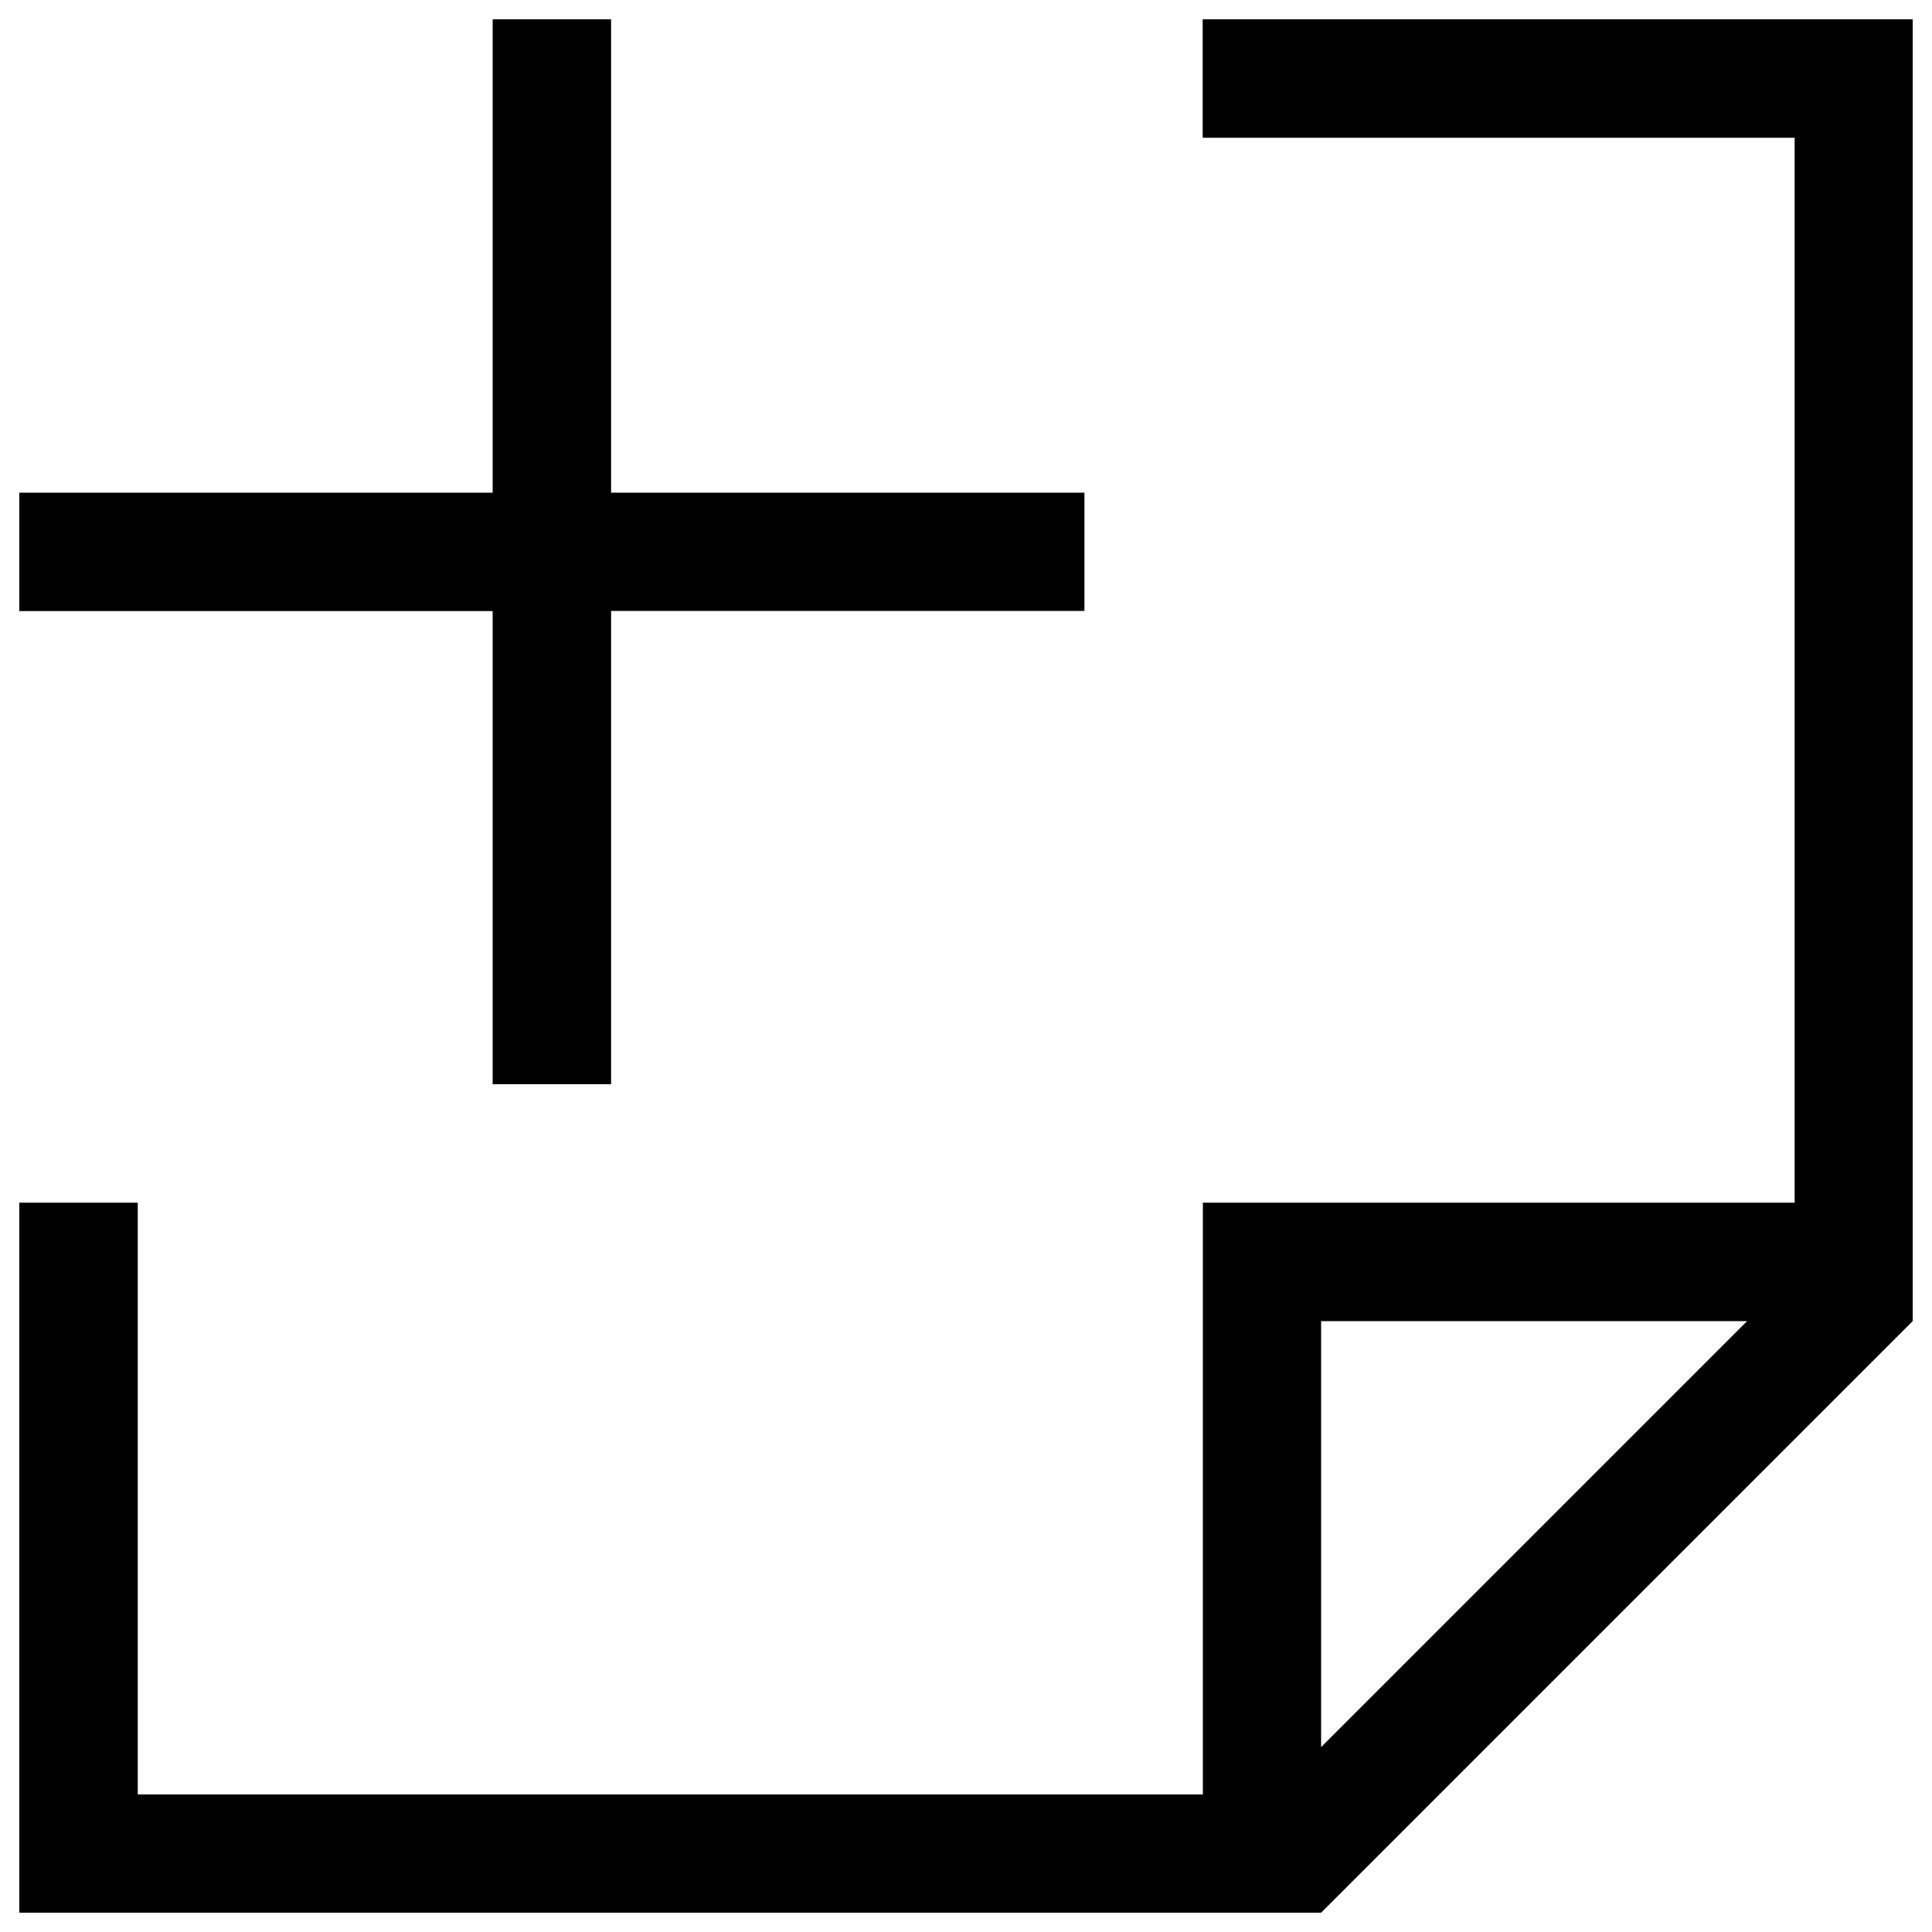 <?xml version="1.0" encoding="utf-8"?>
<!-- Svg Vector Icons : http://www.onlinewebfonts.com/icon -->
<!DOCTYPE svg PUBLIC "-//W3C//DTD SVG 1.1//EN" "http://www.w3.org/Graphics/SVG/1.1/DTD/svg11.dtd">
<svg version="1.1" xmlns="http://www.w3.org/2000/svg" xmlns:xlink="http://www.w3.org/1999/xlink" x="0px" y="0px" viewBox="0 0 1000 1000" enable-background="new 0 0 1000 1000" xml:space="preserve">
<g><path d="M255,316.3H10V255h245V10h61.3v245h245v61.2h-245v245H255V316.3z M683.8,990H10V622.5h61.3v306.3h551.3V622.5h306.3V71.3H622.5V10H990v673.8L683.8,990z M683.8,904.3l220.5-220.5H683.8V904.3z"/></g>
</svg>